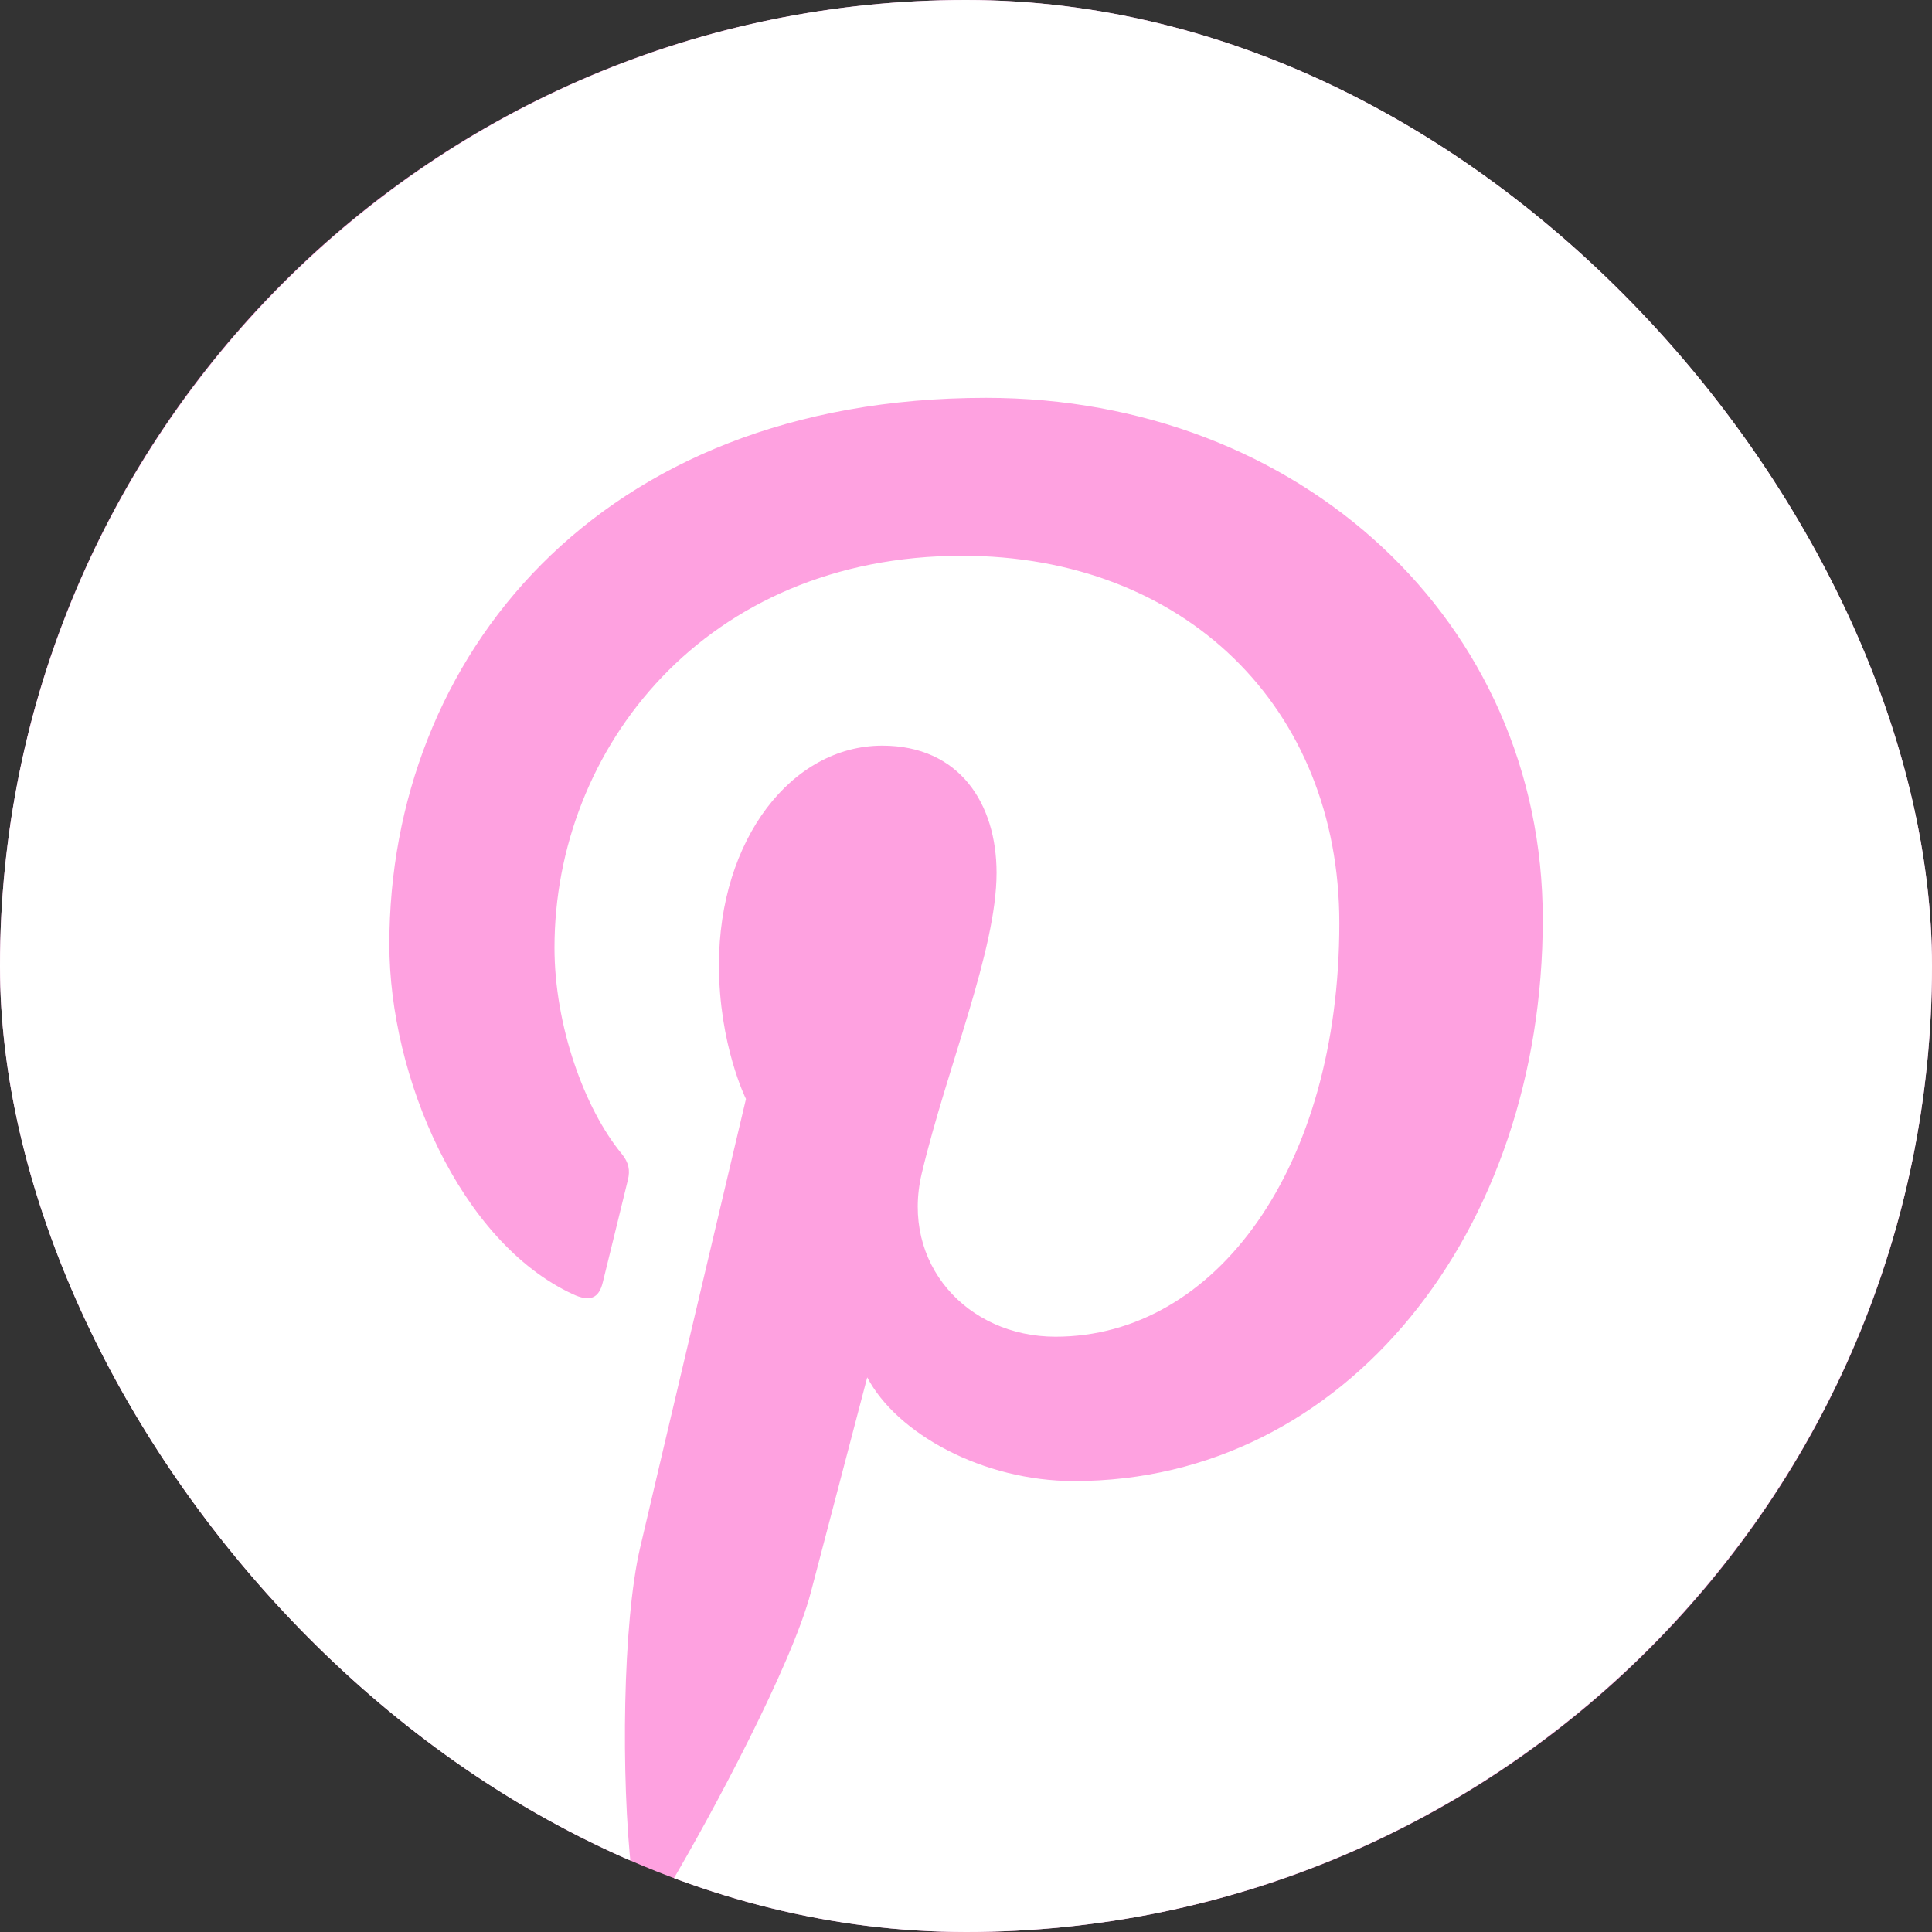 <?xml version="1.0" encoding="UTF-8"?> <svg xmlns="http://www.w3.org/2000/svg" width="55" height="55" viewBox="0 0 55 55" fill="none"><rect x="0" y="0" width="55" height="55" fill="#333333" stroke="none"/> <g clip-path="url(#clip0_858_76)"> <rect width="55" height="55" rx="27.5" fill="#FEA1E0"></rect> <path d="M27.5 0C12.337 0 0 12.337 0 27.5C0 39.318 7.494 49.417 17.978 53.298C17.676 50.606 17.724 46.197 18.222 44.063C18.689 42.058 21.236 31.285 21.236 31.285C21.236 31.285 20.467 29.744 20.467 27.469C20.467 23.894 22.539 21.227 25.118 21.227C27.312 21.227 28.37 22.874 28.37 24.847C28.37 27.054 26.967 30.351 26.24 33.406C25.634 35.965 27.524 38.053 30.047 38.053C34.616 38.053 38.128 33.234 38.128 26.281C38.128 20.126 33.706 15.822 27.391 15.822C20.078 15.822 15.785 21.309 15.785 26.979C15.785 29.188 16.635 31.557 17.698 32.846C17.907 33.101 17.938 33.324 17.876 33.583C17.681 34.394 17.248 36.14 17.162 36.498C17.05 36.97 16.789 37.068 16.303 36.841C13.091 35.346 11.084 30.653 11.084 26.882C11.084 18.774 16.975 11.326 28.07 11.326C36.989 11.326 43.919 17.679 43.919 26.173C43.919 35.033 38.331 42.163 30.579 42.163C27.974 42.163 25.526 40.809 24.688 39.21C24.688 39.21 23.399 44.118 23.085 45.322C22.544 47.403 20.229 51.714 19.066 53.672C21.726 54.531 24.558 55 27.5 55C42.664 55 55 42.664 55 27.5C55 12.337 42.664 0 27.5 0Z" fill="white"></path> </g> <defs> <clipPath id="clip0_858_76"> <rect width="55" height="55" rx="27.5" fill="white"></rect> </clipPath> </defs> </svg> 
